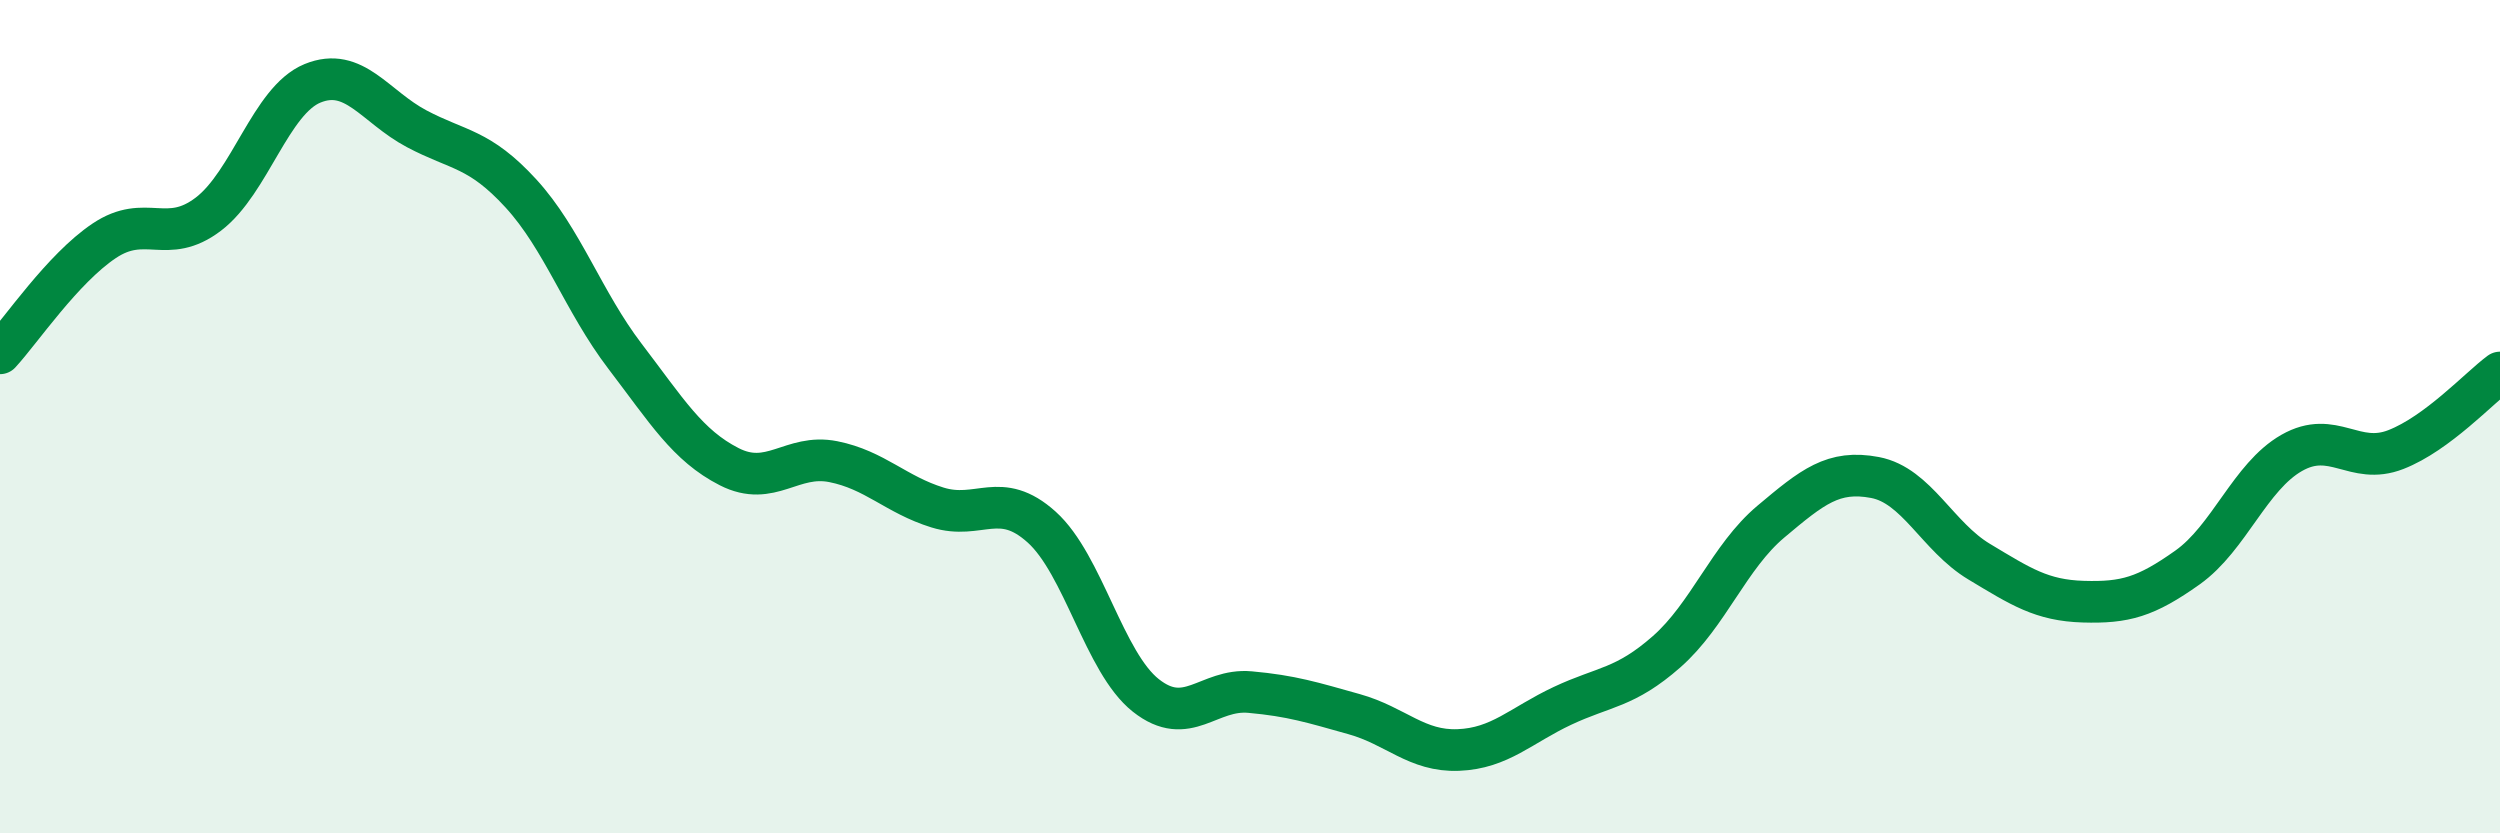
    <svg width="60" height="20" viewBox="0 0 60 20" xmlns="http://www.w3.org/2000/svg">
      <path
        d="M 0,8.48 C 0.5,7.94 1.5,6.45 2.5,5.78 C 3.5,5.11 4,5.9 5,5.14 C 6,4.38 6.5,2.41 7.5,2 C 8.5,1.59 9,2.56 10,3.09 C 11,3.62 11.5,3.55 12.5,4.64 C 13.5,5.73 14,7.24 15,8.55 C 16,9.86 16.5,10.69 17.5,11.2 C 18.5,11.71 19,10.88 20,11.08 C 21,11.28 21.5,11.87 22.5,12.18 C 23.5,12.49 24,11.75 25,12.65 C 26,13.55 26.5,15.9 27.5,16.69 C 28.5,17.48 29,16.52 30,16.61 C 31,16.7 31.5,16.86 32.5,17.14 C 33.5,17.42 34,18.04 35,18 C 36,17.96 36.5,17.41 37.5,16.94 C 38.5,16.47 39,16.52 40,15.64 C 41,14.76 41.5,13.36 42.5,12.52 C 43.5,11.68 44,11.27 45,11.46 C 46,11.65 46.5,12.88 47.5,13.48 C 48.5,14.08 49,14.41 50,14.44 C 51,14.47 51.5,14.33 52.5,13.62 C 53.5,12.91 54,11.44 55,10.87 C 56,10.3 56.5,11.18 57.5,10.79 C 58.5,10.4 59.5,9.31 60,8.94L60 20L0 20Z"
        fill="#008740"
        opacity="0.1"
        stroke-linecap="round"
        stroke-linejoin="round"
      />
      <path
        d="M 0,8.48 C 0.5,7.94 1.5,6.45 2.5,5.78 C 3.5,5.11 4,5.9 5,5.14 C 6,4.38 6.5,2.41 7.5,2 C 8.5,1.59 9,2.56 10,3.09 C 11,3.62 11.5,3.55 12.5,4.64 C 13.5,5.73 14,7.24 15,8.55 C 16,9.86 16.5,10.69 17.5,11.2 C 18.5,11.71 19,10.88 20,11.08 C 21,11.28 21.5,11.87 22.5,12.18 C 23.5,12.49 24,11.75 25,12.65 C 26,13.55 26.5,15.9 27.5,16.69 C 28.5,17.48 29,16.52 30,16.61 C 31,16.7 31.5,16.86 32.5,17.14 C 33.5,17.42 34,18.04 35,18 C 36,17.96 36.5,17.41 37.5,16.94 C 38.5,16.47 39,16.52 40,15.64 C 41,14.76 41.5,13.36 42.5,12.52 C 43.5,11.68 44,11.27 45,11.46 C 46,11.65 46.5,12.88 47.5,13.48 C 48.5,14.08 49,14.41 50,14.44 C 51,14.47 51.5,14.33 52.5,13.62 C 53.5,12.91 54,11.44 55,10.87 C 56,10.3 56.5,11.18 57.5,10.79 C 58.5,10.4 59.5,9.31 60,8.94"
        stroke="#008740"
        stroke-width="1"
        fill="none"
        stroke-linecap="round"
        stroke-linejoin="round"
      />
    </svg>
  